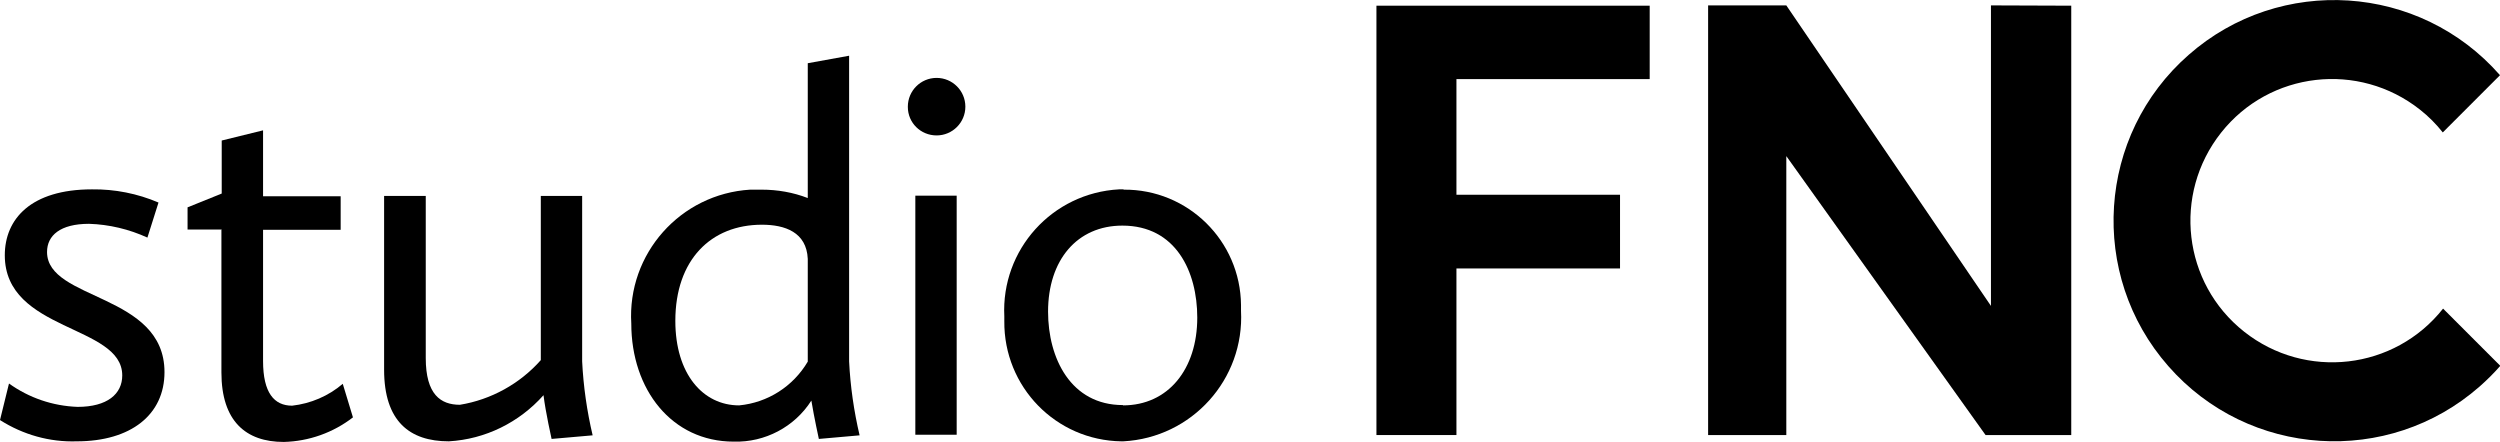 <?xml version="1.0" encoding="UTF-8"?><svg id="Warstwa_1" xmlns="http://www.w3.org/2000/svg" viewBox="0 0 83.44 14.74"><path d="m.3,12.8c.67.48,1.46.75,2.29.78.99,0,1.49-.43,1.49-1.05,0-1.7-3.92-1.45-3.92-4.01,0-1.21.87-2.2,2.91-2.2.76-.01,1.52.14,2.22.44l-.37,1.17c-.61-.28-1.28-.44-1.95-.46-.96,0-1.4.39-1.4.94,0,1.63,3.92,1.37,3.92,4.01,0,1.42-1.12,2.31-2.93,2.31-.9.03-1.79-.22-2.56-.71l.3-1.22Z"/><path d="m7.4,7.66h-1.14v-.74l1.14-.46v-1.77l1.38-.34v2.2h2.59v1.12h-2.59v4.38c0,1.06.37,1.49.97,1.49.62-.07,1.21-.32,1.69-.73l.34,1.12c-.66.51-1.47.8-2.31.82-1.26,0-2.08-.69-2.08-2.32v-4.75h0Z"/><path d="m12.83,6.54h1.38v5.41c0,1.22.5,1.56,1.14,1.56,1.04-.17,2-.7,2.7-1.49v-5.48h1.38v5.52c.04.83.16,1.66.35,2.47l-1.37.12s-.2-.89-.27-1.46c-.81.91-1.94,1.47-3.16,1.54-1.31,0-2.16-.67-2.16-2.39v-5.8Z"/><path d="m25.42,6.33c.53,0,1.05.09,1.54.28V2.11l1.38-.25v10.2c.04.83.16,1.66.35,2.47l-1.36.12s-.16-.73-.25-1.28c-.56.88-1.55,1.4-2.59,1.37-2.07,0-3.42-1.74-3.42-3.94-.14-2.33,1.64-4.33,3.97-4.47.13,0,.25,0,.38,0Zm1.54,5.75v-3.44c-.04-.89-.76-1.14-1.53-1.14-1.7,0-2.89,1.17-2.89,3.21,0,1.77.92,2.82,2.13,2.82.95-.09,1.8-.63,2.29-1.46Z"/><path d="m30.3,3.56c0-.53.43-.96.96-.96s.96.43.96.96-.43.96-.96.96c-.53,0-.96-.42-.96-.95h0Zm.25,2.97h1.38v7.98h-1.38v-7.98Z"/><path d="m37.5,6.33c2.15-.02,3.9,1.71,3.92,3.85v.19c.12,2.29-1.64,4.24-3.93,4.36h-.06c-2.19-.03-3.93-1.82-3.91-4.01v-.16c-.11-2.23,1.6-4.12,3.83-4.24h.15Zm-.02,7.2c1.51,0,2.48-1.21,2.48-2.93,0-1.53-.71-3.07-2.5-3.07-1.51,0-2.48,1.15-2.48,2.87,0,1.56.76,3.12,2.5,3.12h0Z"/><polygon points="45.94 .19 45.94 14.52 48.61 14.52 48.61 8.96 54.07 8.96 54.07 6.5 48.61 6.5 48.61 2.64 55.06 2.64 55.06 .19 45.94 .19"/><polygon points="66.45 .18 66.45 10.21 59.62 .18 57.01 .18 57.01 14.52 59.62 14.52 59.62 5.21 66.27 14.52 69.13 14.52 69.13 .19 66.45 .18"/><path d="m81.54,10.3c-1.62,2.05-4.59,2.39-6.64.77-2.05-1.62-2.39-4.59-.77-6.64,1.62-2.05,4.59-2.39,6.64-.77.28.22.54.48.76.76l1.91-1.91c-2.68-3.06-7.34-3.36-10.39-.68-3.06,2.68-3.36,7.34-.68,10.39,2.68,3.06,7.34,3.36,10.39.68.25-.22.48-.45.69-.69l-1.91-1.91Z"/></svg>